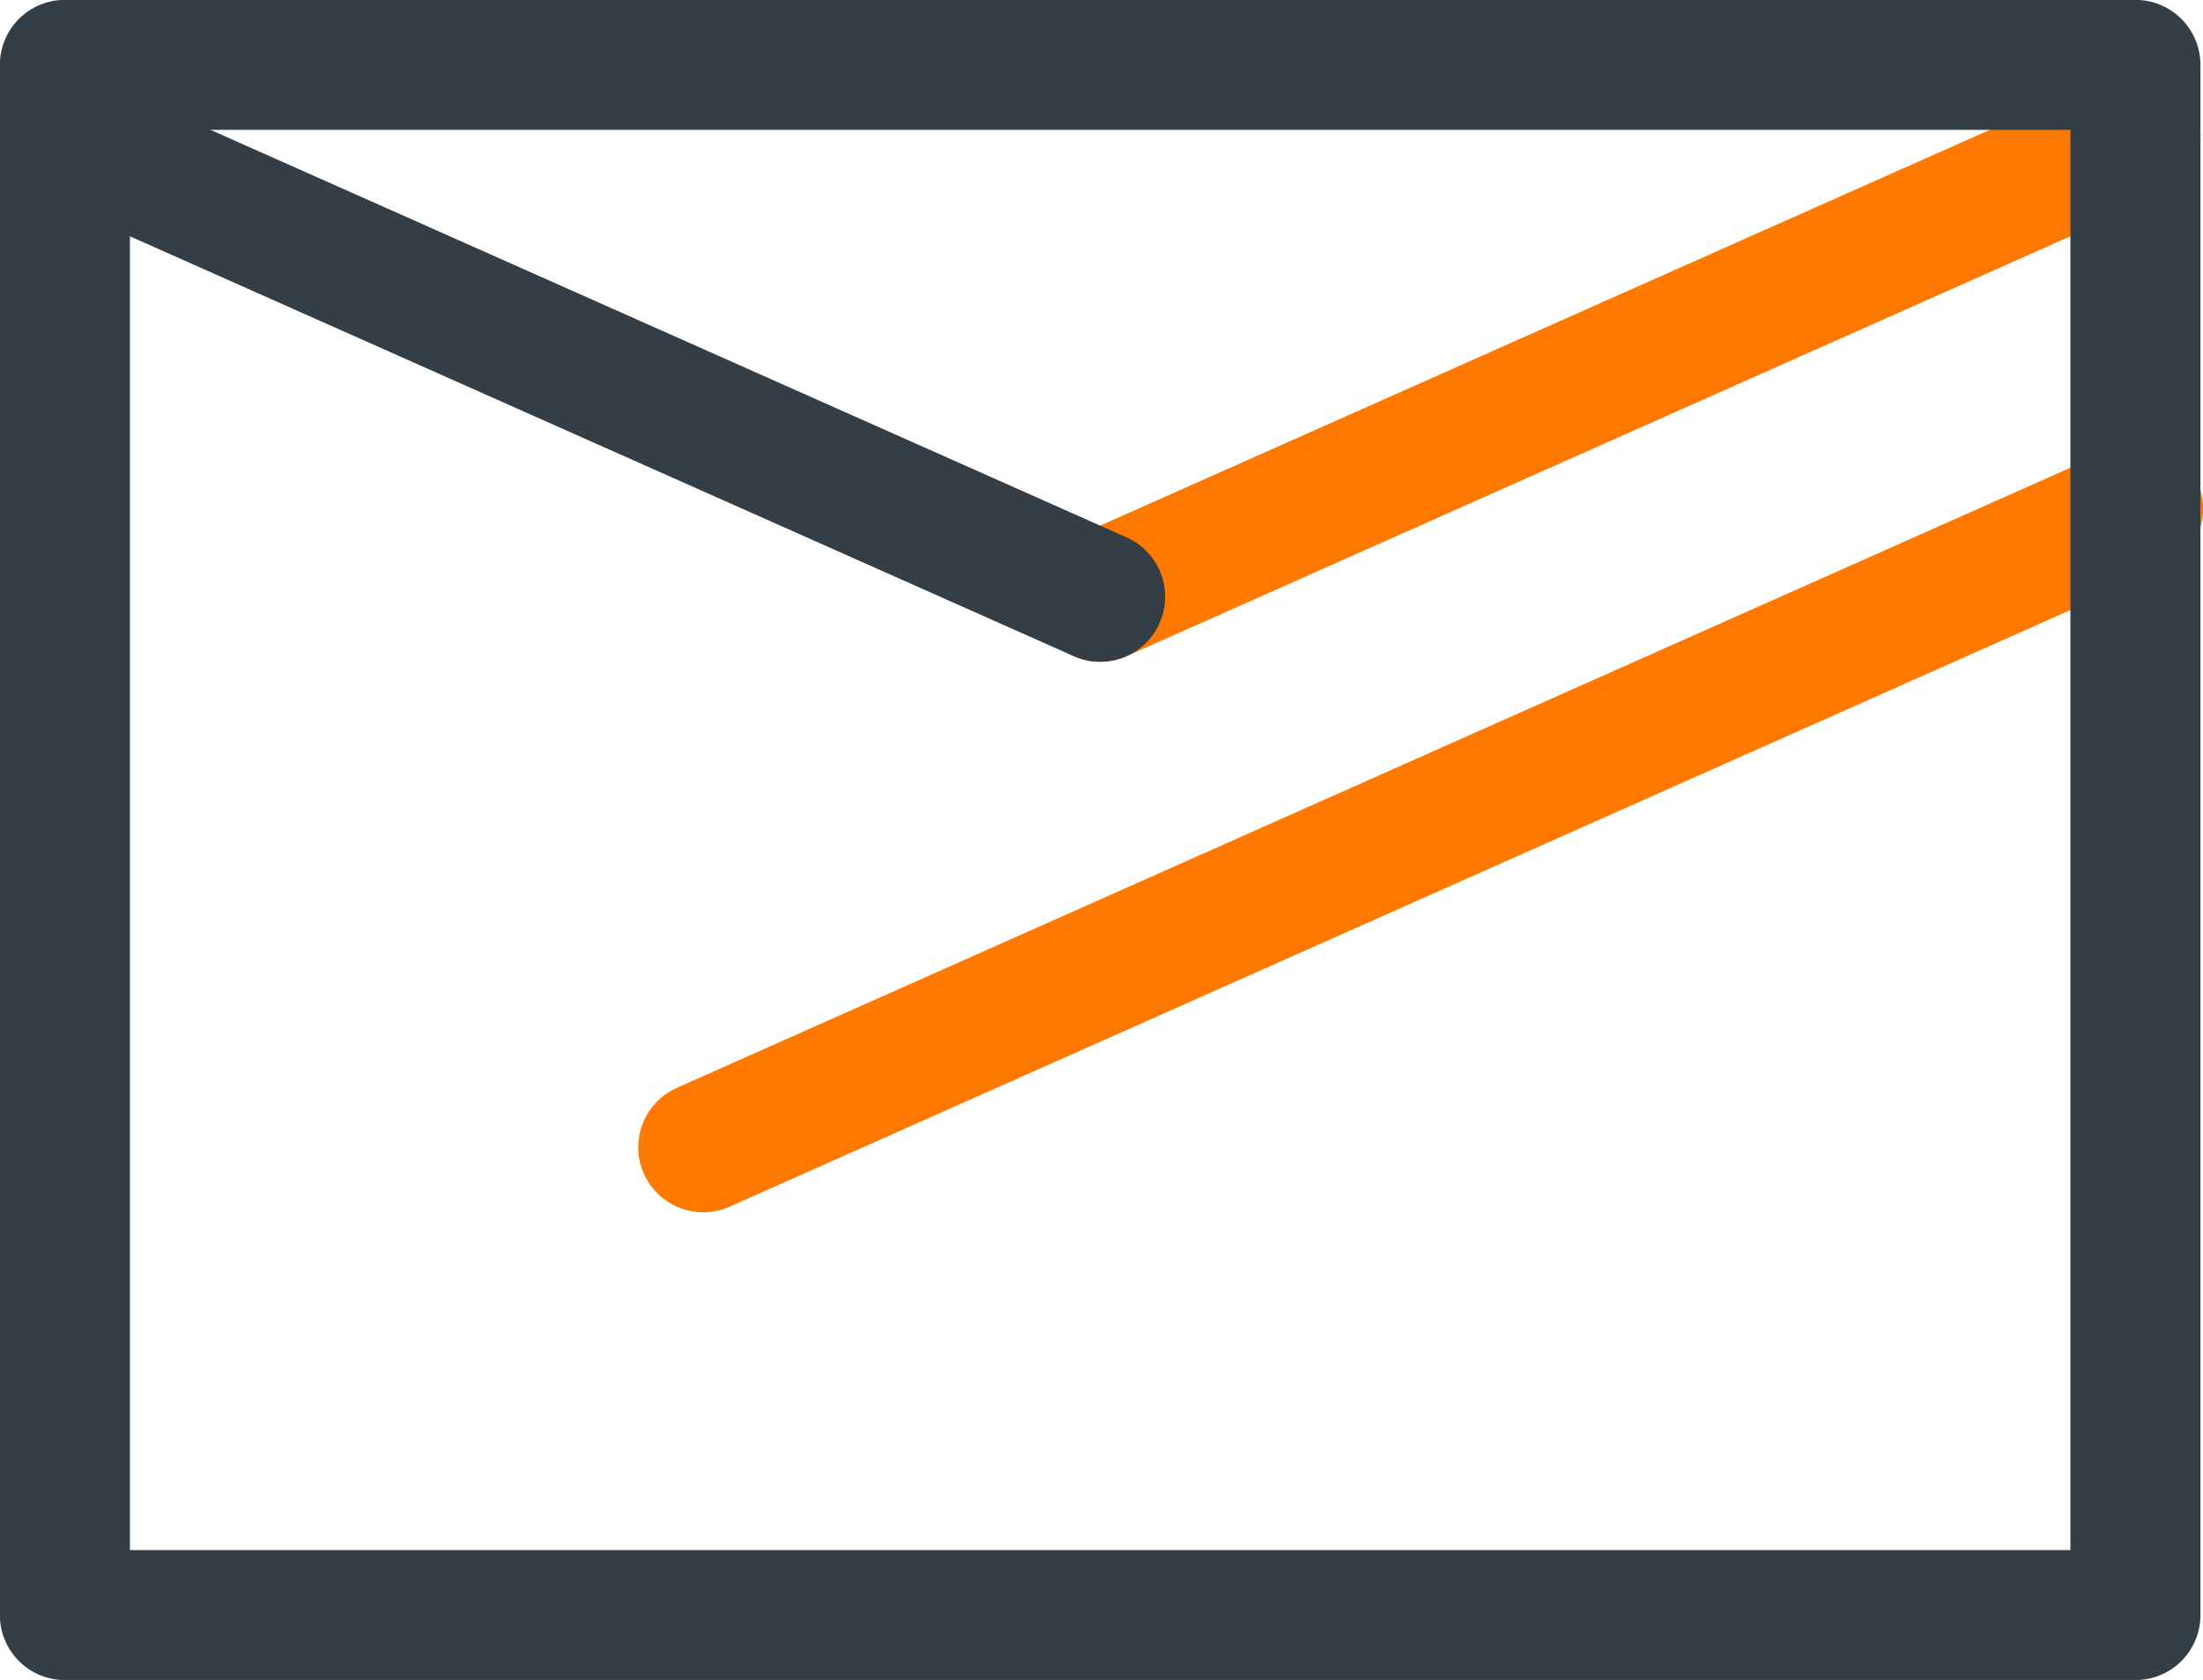 <?xml version="1.0" encoding="UTF-8"?><svg id="Capa_2" xmlns="http://www.w3.org/2000/svg" viewBox="0 0 81.82 62.41"><defs><style>.cls-1{stroke:#343e46;}.cls-1,.cls-2{fill:none;stroke-linecap:round;stroke-linejoin:round;stroke-width:4.83px;}.cls-2{stroke:#ff7900;}</style></defs><g id="Capa_1-2"><line class="cls-2" x1="40.86" y1="22.17" x2="79.31" y2="5.06"/><line class="cls-1" x1="40.86" y1="22.17" x2="2.41" y2="5.06"/><line class="cls-2" x1="26.12" y1="42.62" x2="79.41" y2="18.9"/><rect class="cls-1" x="2.41" y="2.41" width="76.9" height="57.59"/></g></svg>
